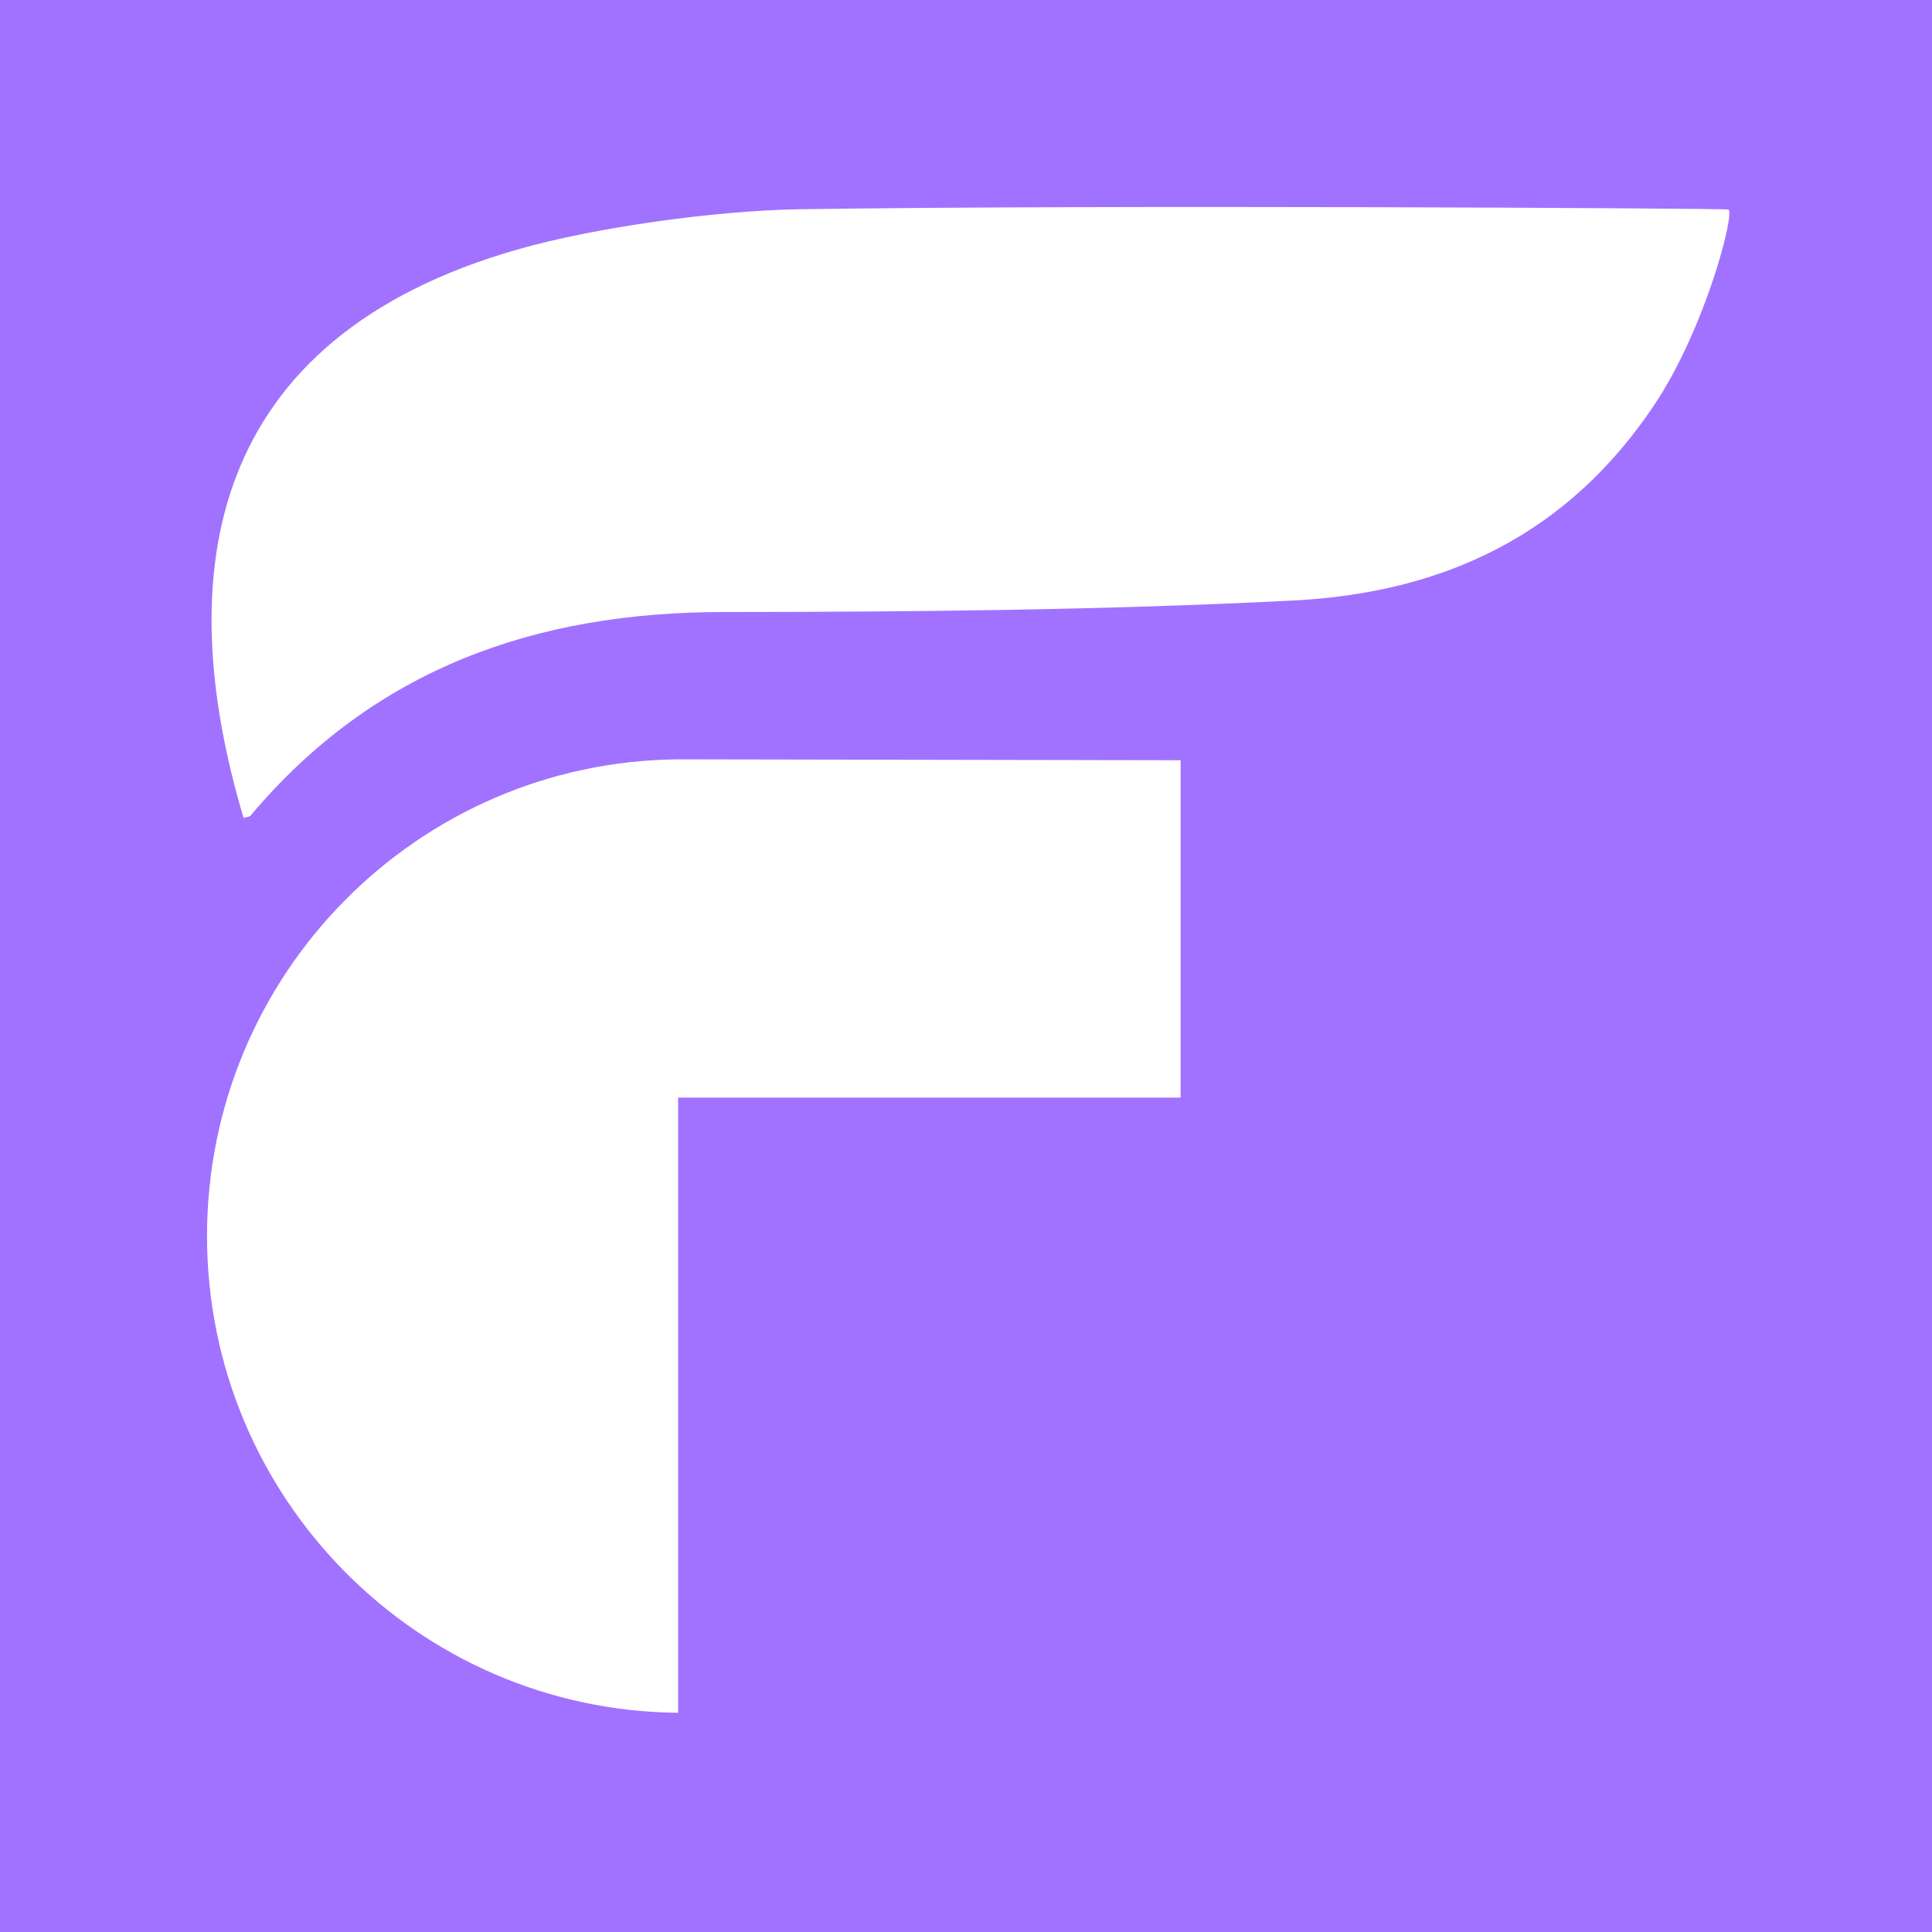 <svg width="32" height="32" viewBox="0 0 32 32" fill="none" xmlns="http://www.w3.org/2000/svg">
<rect width="32" height="32" fill="#A172FF"/>
<path fill-rule="evenodd" clip-rule="evenodd" d="M4.034 13.546C2.823 9.485 3.429 5.6 8.582 4.129C9.888 3.757 11.88 3.488 13.233 3.466C18.168 3.39 28.39 3.45 28.623 3.469C28.752 3.48 28.257 5.43 27.392 6.719C25.976 8.829 23.959 9.818 21.411 9.947C18.273 10.106 15.127 10.135 11.984 10.137C8.873 10.138 6.203 11.072 4.152 13.506C4.137 13.524 4.106 13.531 4.075 13.537L4.037 13.546H4.034ZM11.232 12.577L19.555 12.592V18.18H11.232V28.369C6.917 28.331 3.429 24.811 3.429 20.472C3.429 16.135 6.917 12.615 11.232 12.577Z" fill="white"/>
</svg>
